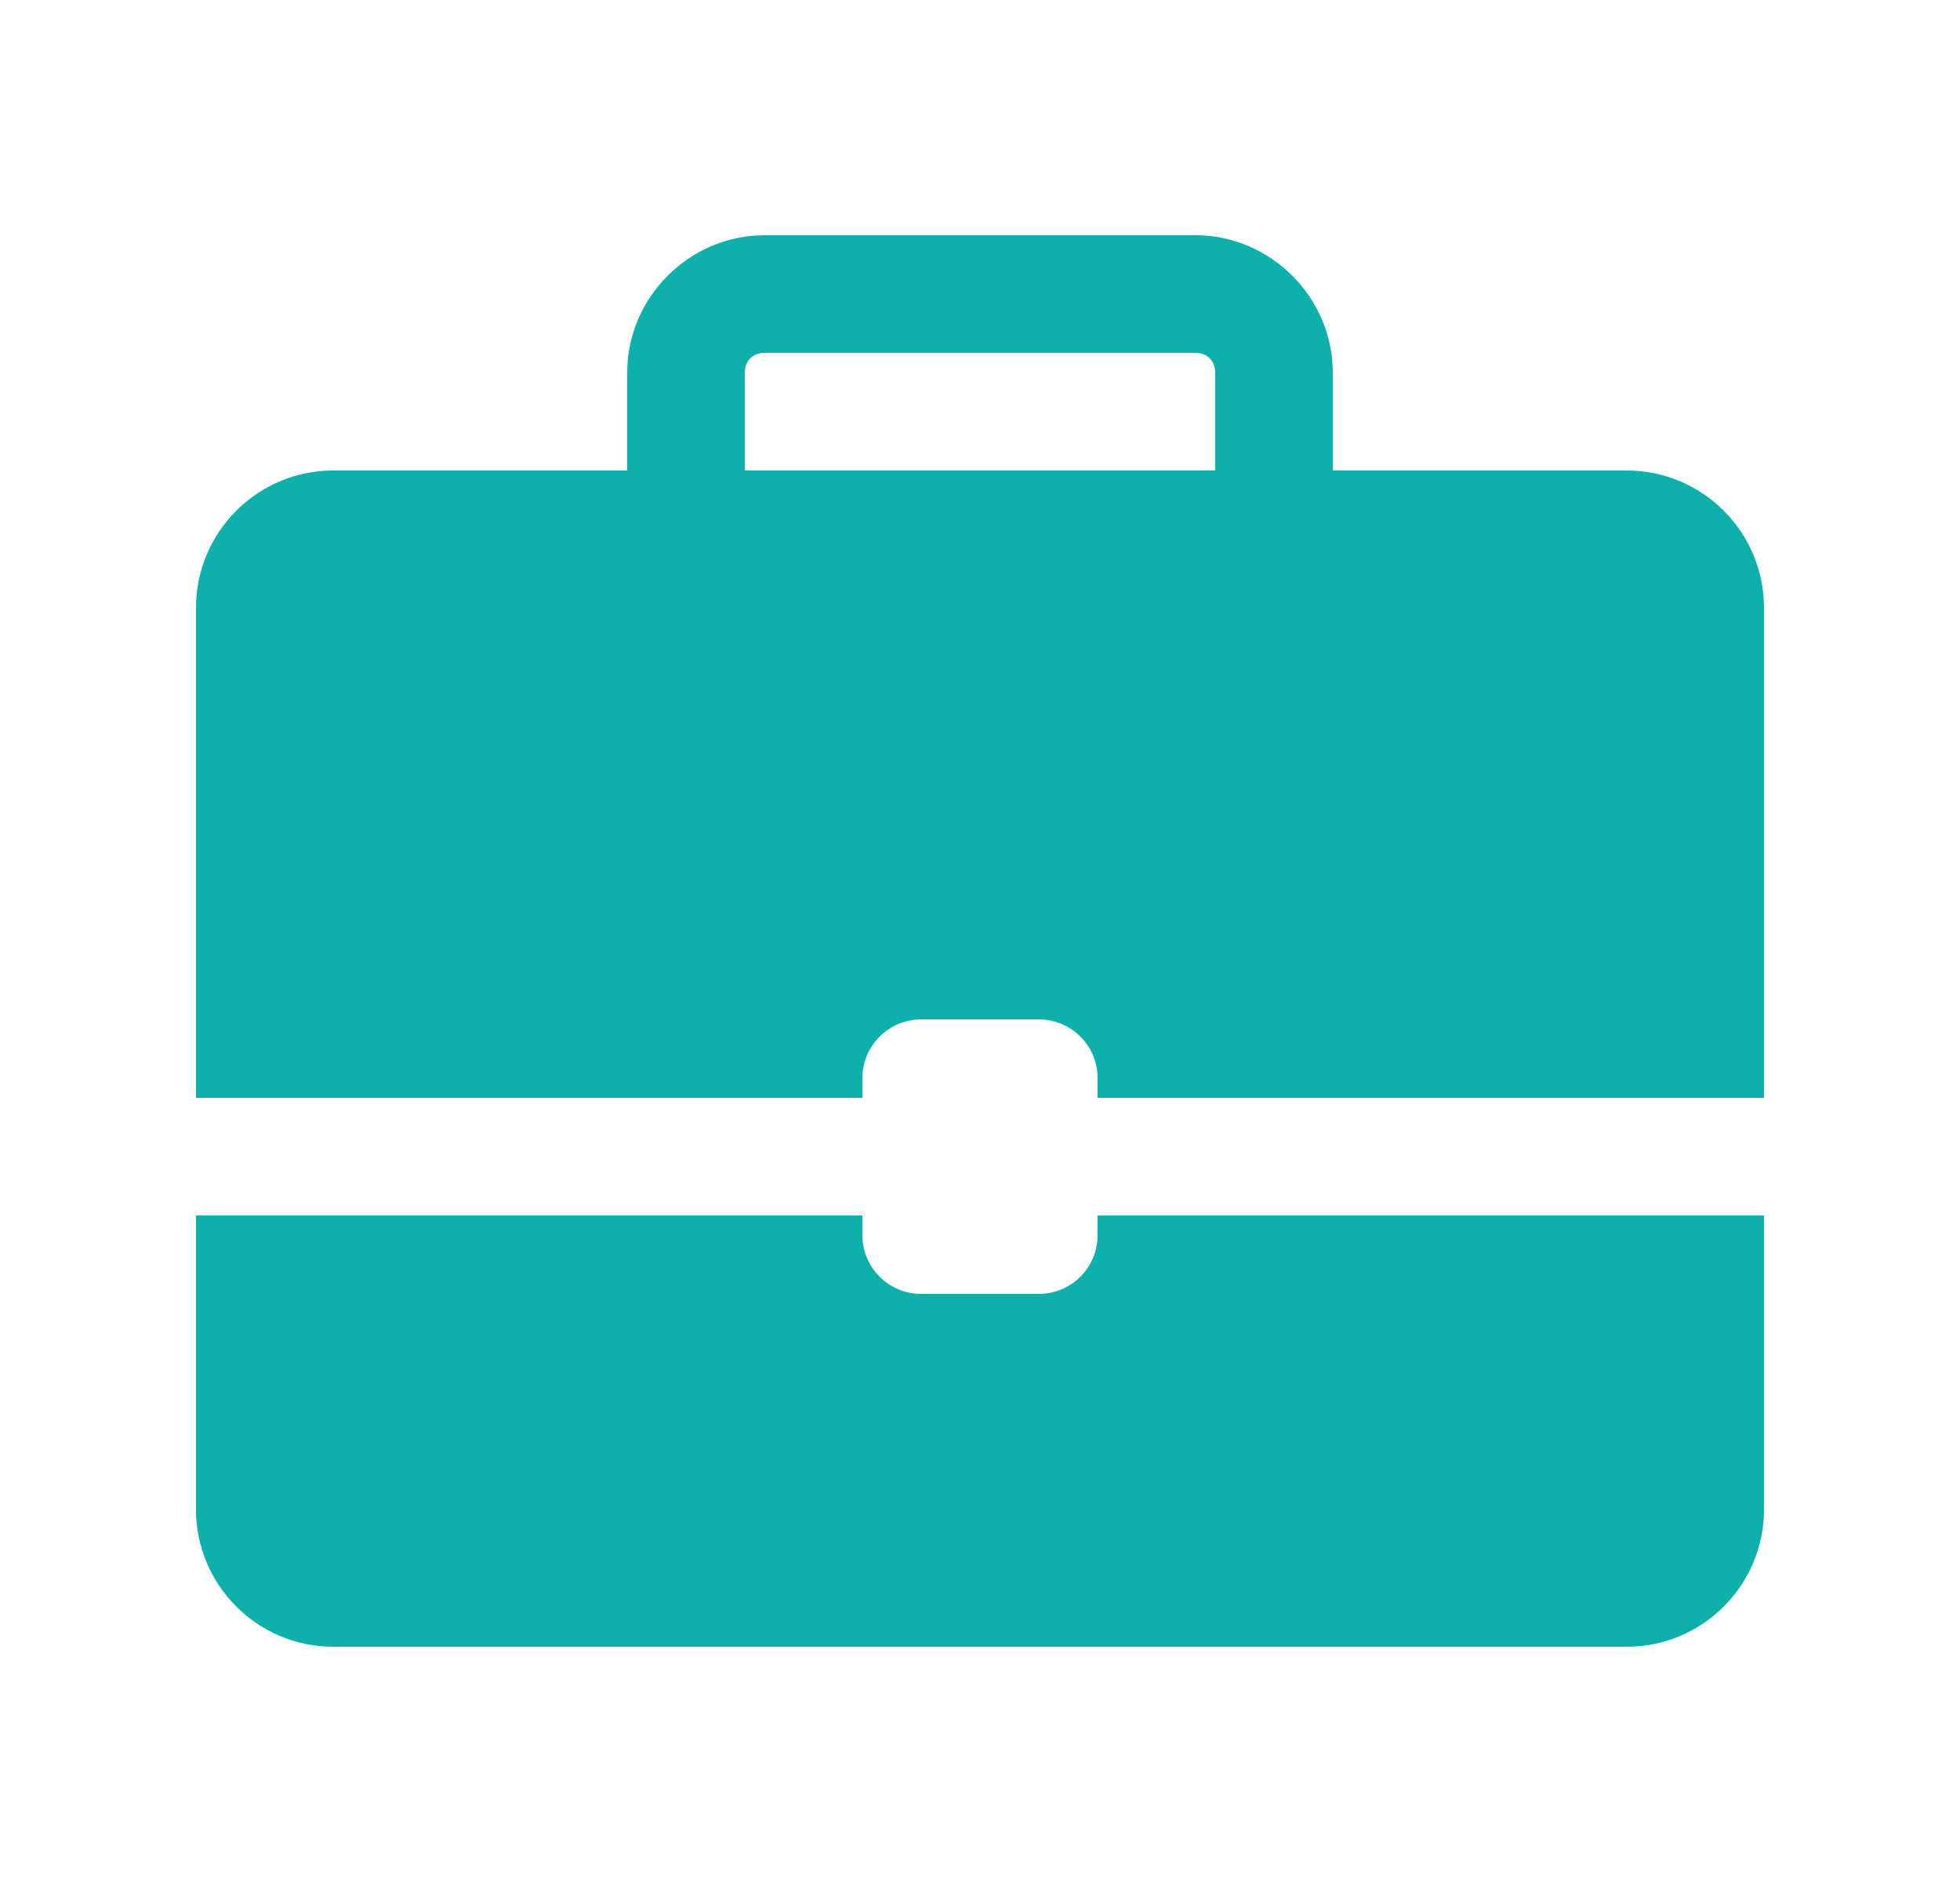 <svg width="25" height="24" viewBox="0 0 25 24" fill="none" xmlns="http://www.w3.org/2000/svg">
<path d="M9.75 3C8.793 3 8 3.793 8 4.75V6H4.25C3.285 6 2.5 6.785 2.5 7.75V14H11V13.75C11 13.335 11.335 13 11.75 13H13.25C13.665 13 14 13.335 14 13.75V14H22.5V7.75C22.5 6.785 21.715 6 20.75 6H17V4.75C17 3.793 16.207 3 15.25 3H9.75ZM9.75 4.5H15.25C15.398 4.5 15.5 4.602 15.5 4.75V6H9.5V4.75C9.5 4.602 9.602 4.5 9.75 4.5ZM2.5 15.5V19.25C2.5 20.215 3.285 21 4.25 21H20.75C21.715 21 22.5 20.215 22.5 19.25V15.5H14V15.75C14 16.165 13.665 16.5 13.25 16.5H11.75C11.335 16.5 11 16.165 11 15.75V15.5H2.5Z" fill="#0EB0AB"/>
</svg>

